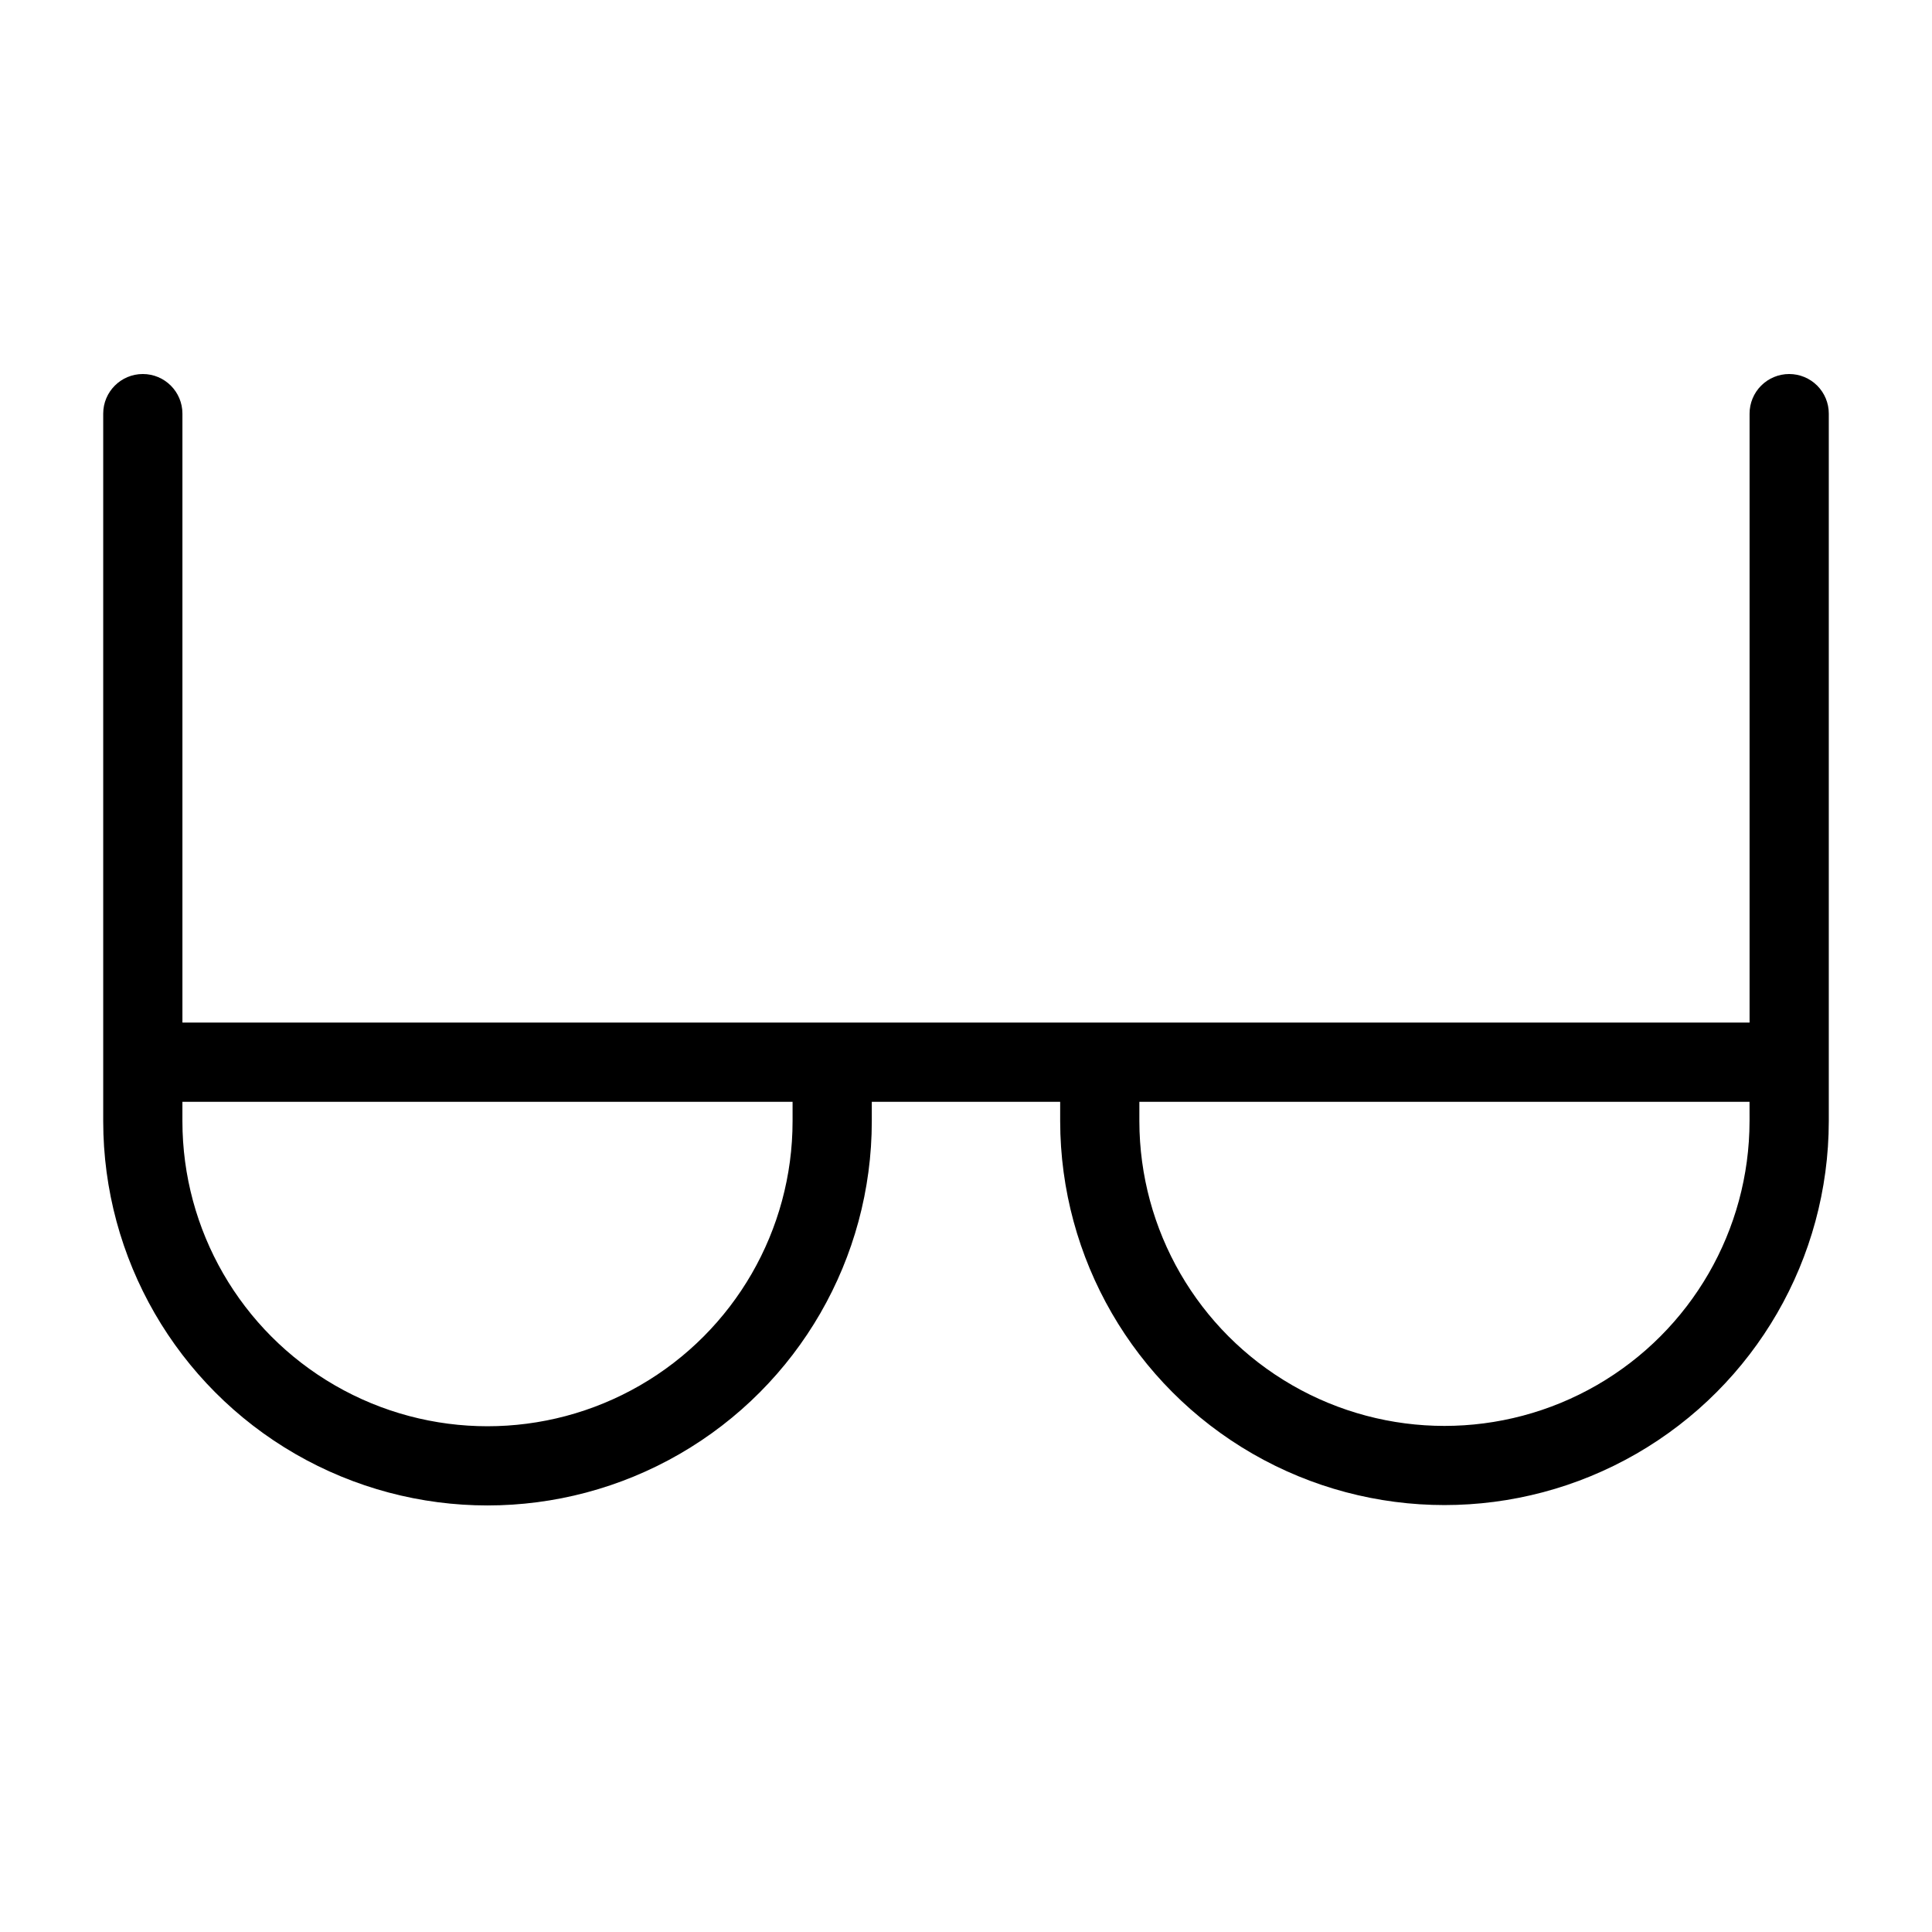 <?xml version="1.0" encoding="UTF-8"?>
<!-- Uploaded to: ICON Repo, www.svgrepo.com, Generator: ICON Repo Mixer Tools -->
<svg fill="#000000" width="800px" height="800px" version="1.1" viewBox="144 144 512 512" xmlns="http://www.w3.org/2000/svg">
 <path d="m618.15 243.12c-2.781 0-5.453 1.105-7.422 3.074s-3.074 4.641-3.074 7.422v161.38h-415.31v-161.38c0-5.797-4.699-10.496-10.496-10.496s-10.496 4.699-10.496 10.496v187.5c0 36.387 19.41 70.008 50.922 88.199 31.508 18.191 70.332 18.191 101.84 0 31.512-18.191 50.922-51.812 50.922-88.199v-5.129h49.922v5.129c0.039 36.363 19.457 69.945 50.953 88.117 31.496 18.168 70.289 18.168 101.79 0 31.496-18.172 50.914-51.754 50.949-88.117v-187.5c0.004-2.781-1.102-5.453-3.07-7.422s-4.641-3.074-7.426-3.074zm-264.11 198c0 28.887-15.41 55.578-40.426 70.02-25.016 14.441-55.836 14.441-80.848 0-25.016-14.441-40.426-41.133-40.426-70.02v-5.129h161.7zm253.61 0h-0.004c-0.031 28.867-15.449 55.523-40.449 69.945-25.004 14.422-55.797 14.422-80.801 0-25.004-14.422-40.422-41.078-40.453-69.945v-5.129h161.7z"/>
</svg>